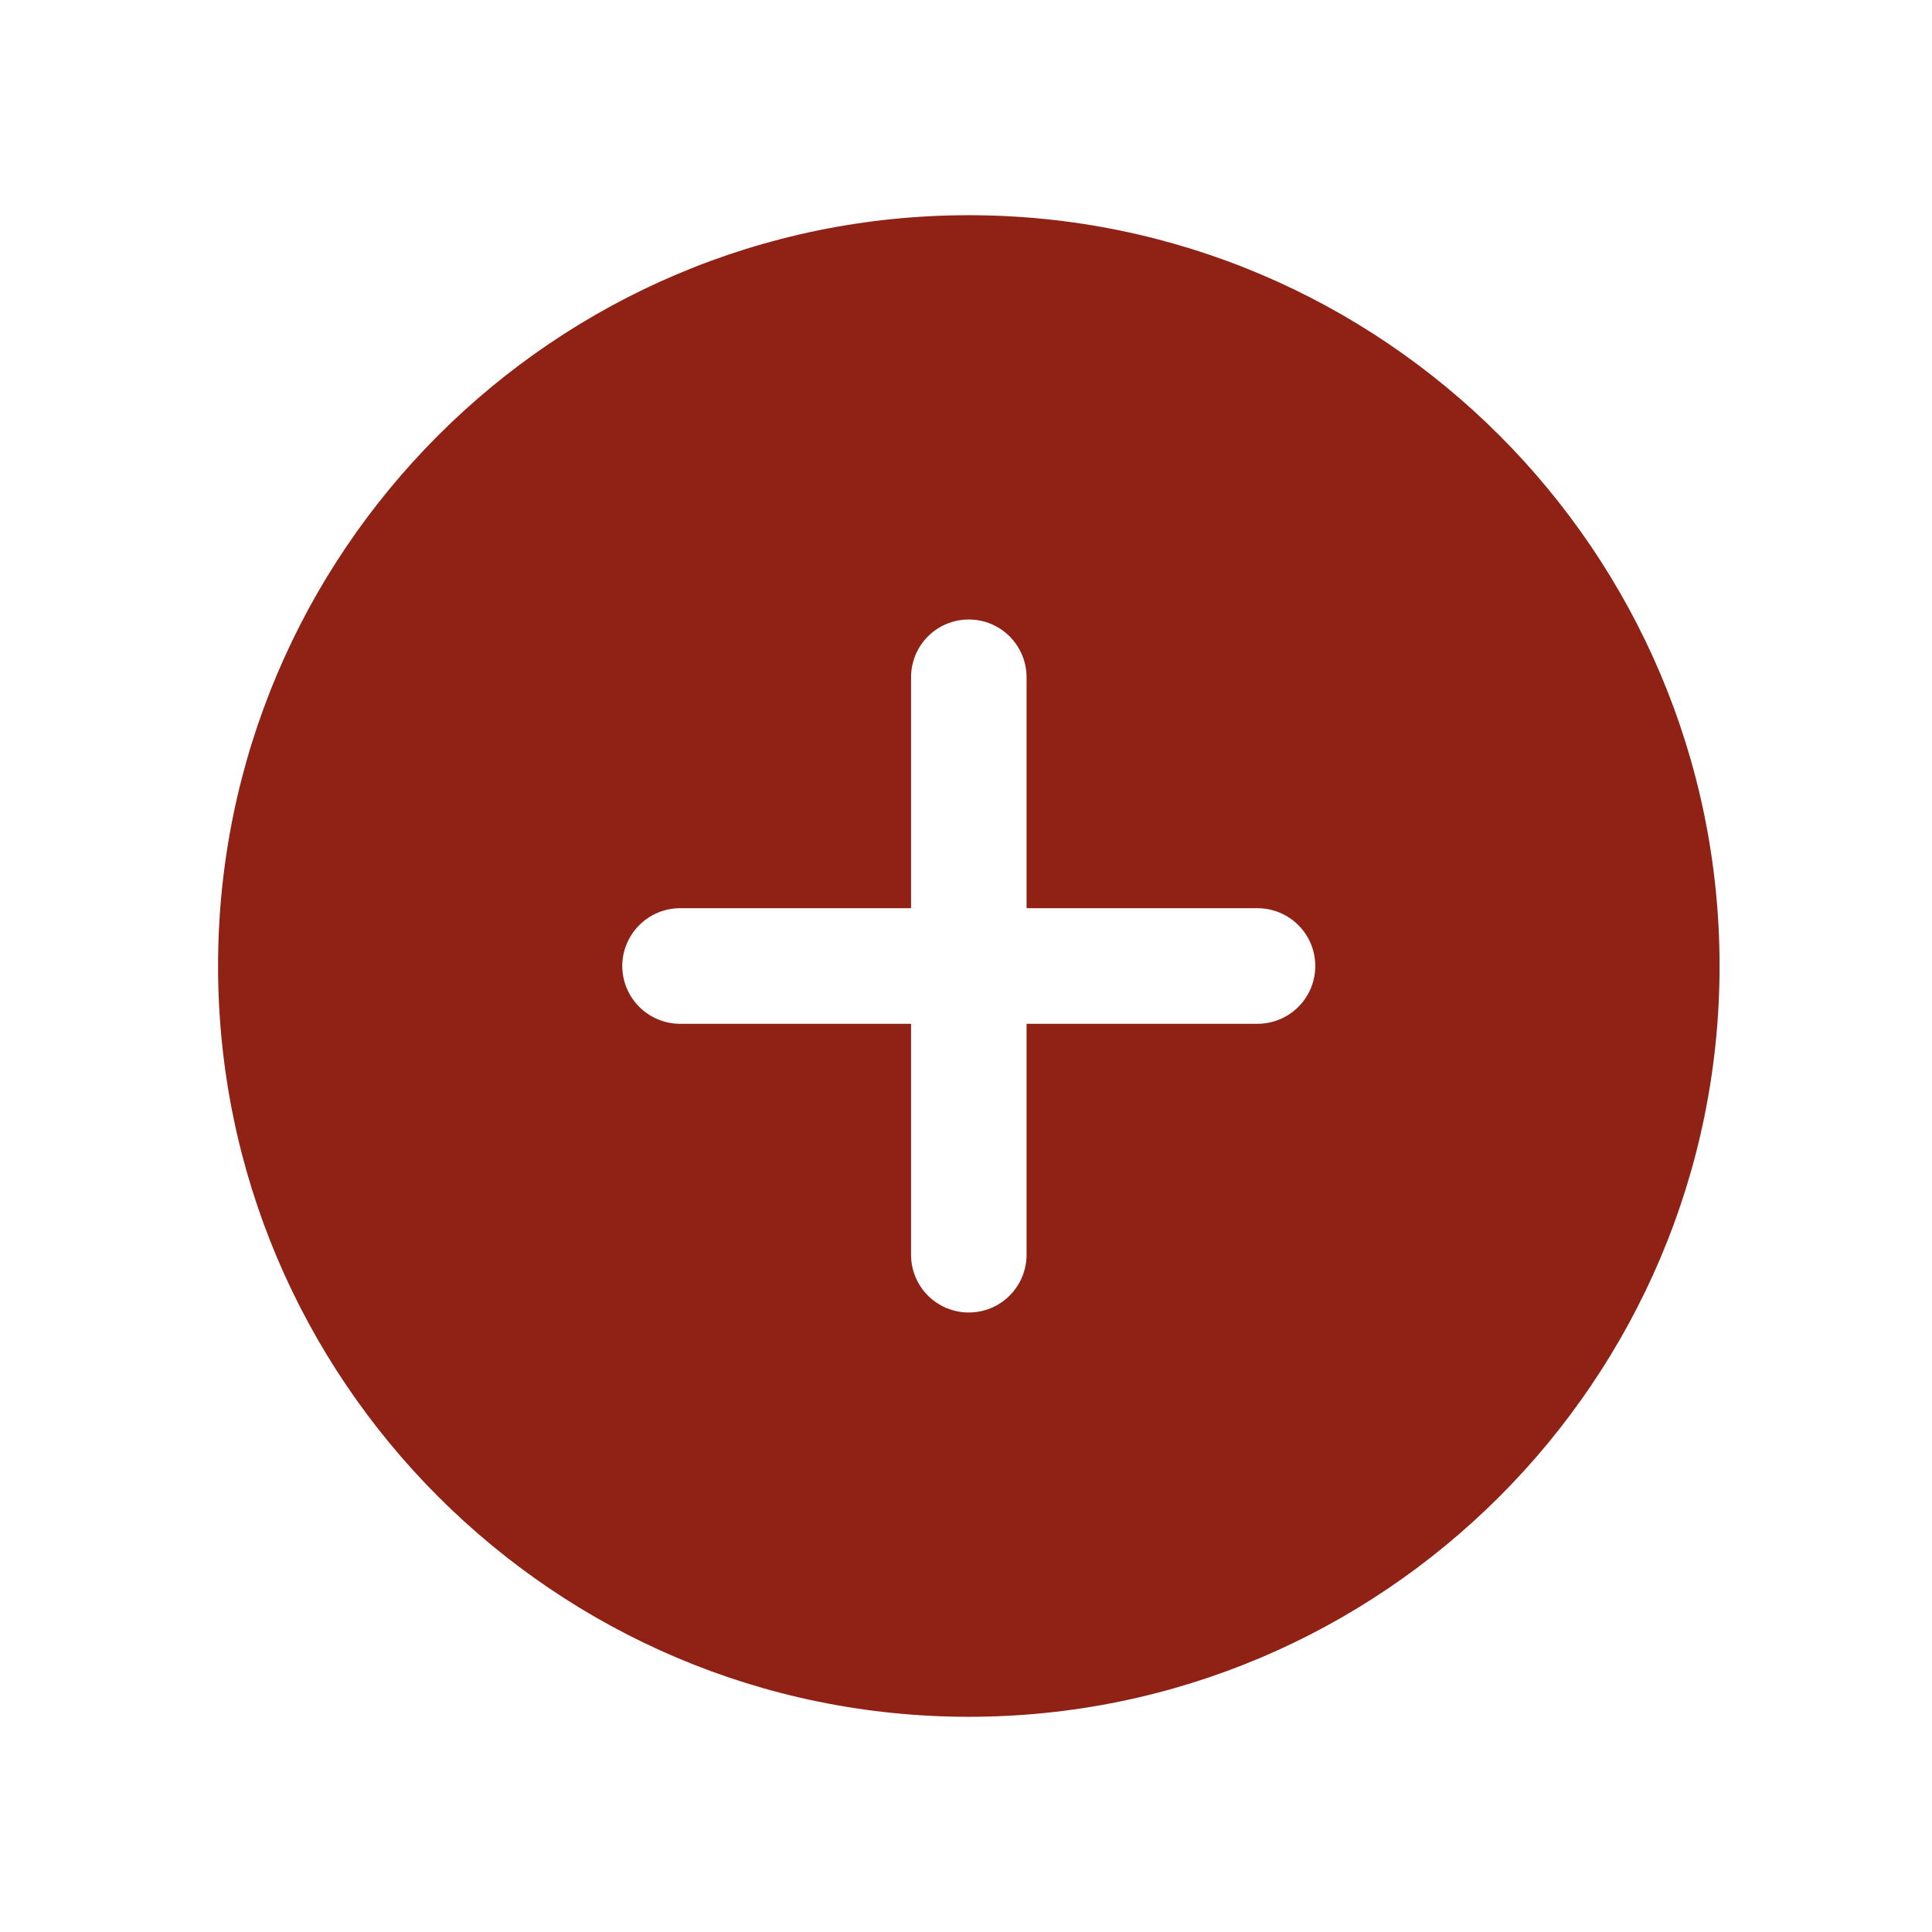 <svg width="23" height="23" viewBox="0 0 23 23" fill="none" xmlns="http://www.w3.org/2000/svg">
<path d="M11.533 2.562C6.605 2.562 2.596 6.572 2.596 11.5C2.596 16.428 6.605 20.438 11.533 20.438C16.461 20.438 20.471 16.428 20.471 11.5C20.471 6.572 16.461 2.562 11.533 2.562ZM14.971 12.188H12.221V14.938C12.221 15.12 12.148 15.295 12.019 15.424C11.89 15.553 11.716 15.625 11.533 15.625C11.351 15.625 11.176 15.553 11.047 15.424C10.918 15.295 10.846 15.12 10.846 14.938V12.188H8.096C7.913 12.188 7.739 12.115 7.61 11.986C7.481 11.857 7.408 11.682 7.408 11.5C7.408 11.318 7.481 11.143 7.61 11.014C7.739 10.885 7.913 10.812 8.096 10.812H10.846V8.062C10.846 7.88 10.918 7.705 11.047 7.576C11.176 7.447 11.351 7.375 11.533 7.375C11.716 7.375 11.89 7.447 12.019 7.576C12.148 7.705 12.221 7.88 12.221 8.062V10.812H14.971C15.153 10.812 15.328 10.885 15.457 11.014C15.586 11.143 15.658 11.318 15.658 11.5C15.658 11.682 15.586 11.857 15.457 11.986C15.328 12.115 15.153 12.188 14.971 12.188Z" fill="#902215"/>
</svg>
